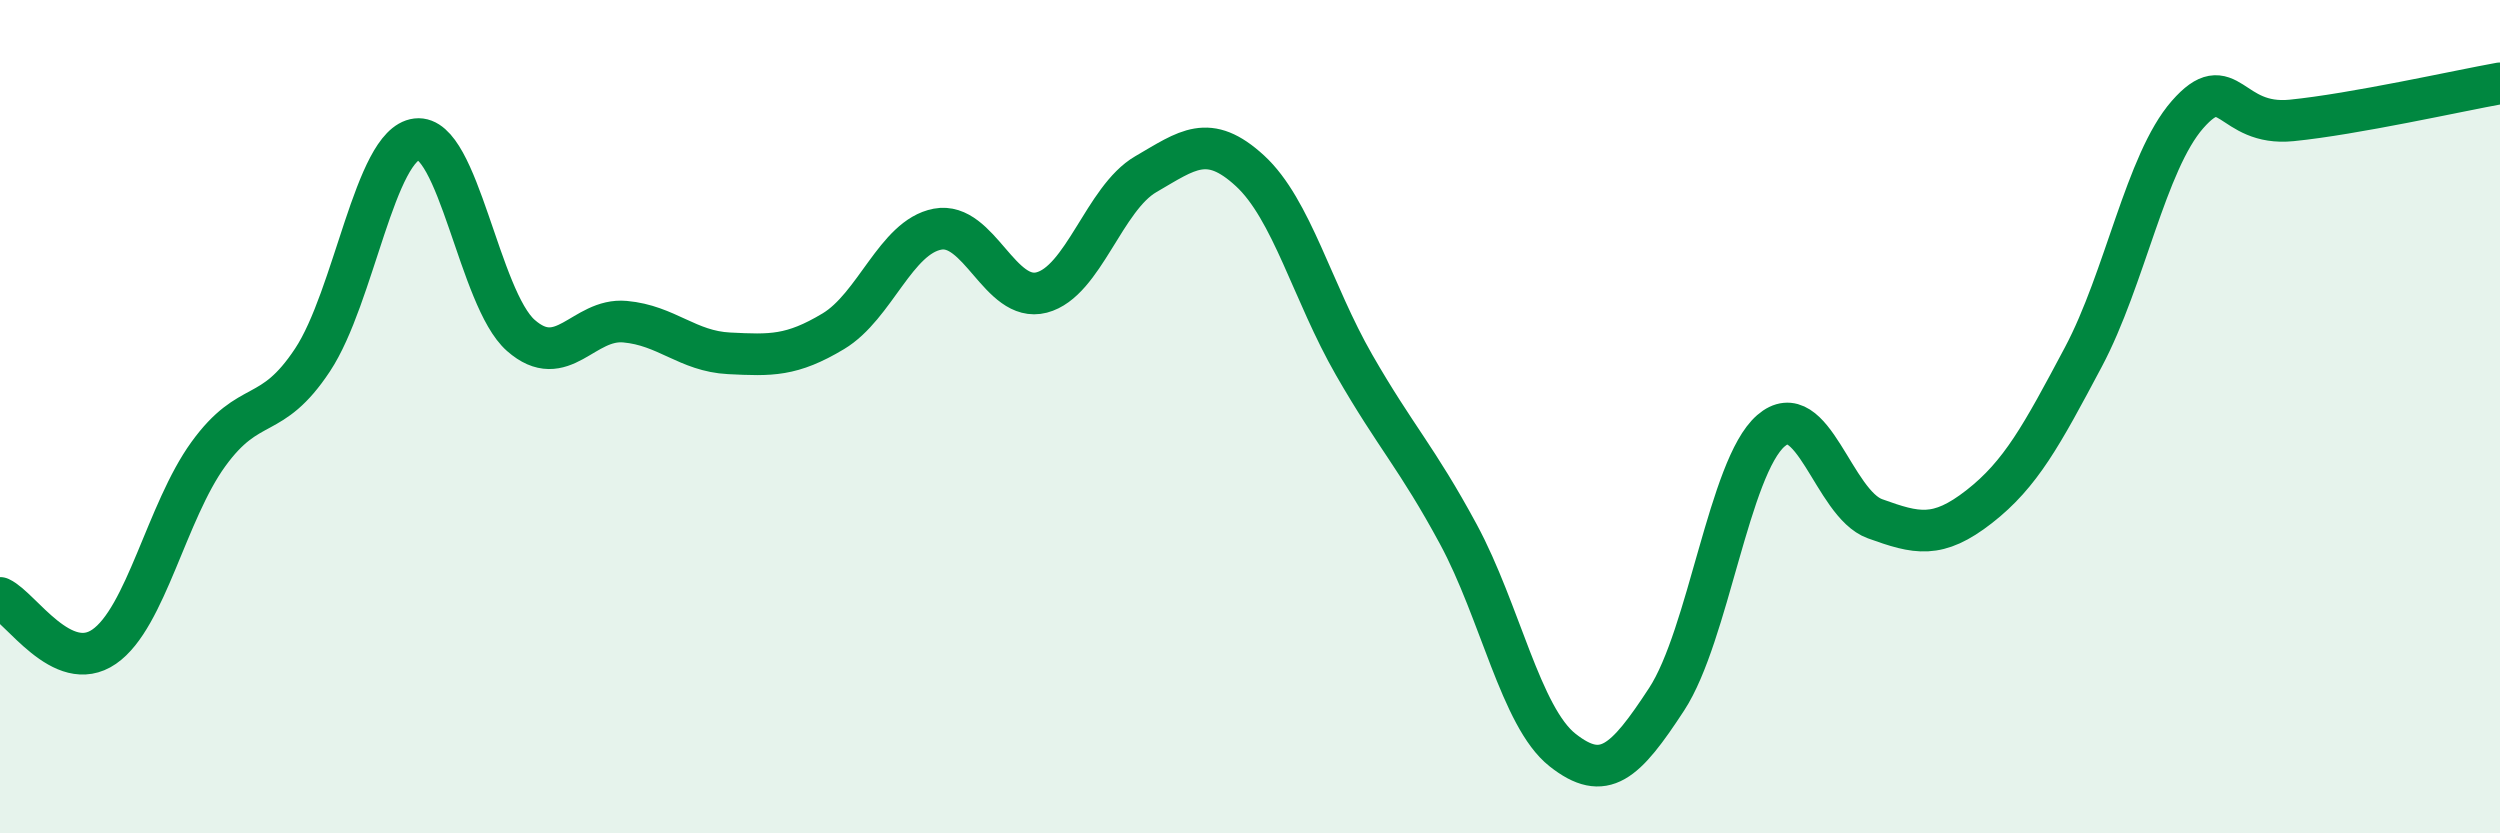 
    <svg width="60" height="20" viewBox="0 0 60 20" xmlns="http://www.w3.org/2000/svg">
      <path
        d="M 0,14.35 C 0.5,14.58 1.5,16.21 2.5,15.52 C 3.5,14.83 4,12.28 5,10.9 C 6,9.52 6.5,10.15 7.5,8.64 C 8.5,7.13 9,3.46 10,3.34 C 11,3.22 11.5,7.17 12.5,8.05 C 13.5,8.93 14,7.63 15,7.72 C 16,7.81 16.5,8.43 17.5,8.48 C 18.5,8.53 19,8.55 20,7.95 C 21,7.35 21.5,5.69 22.5,5.5 C 23.5,5.31 24,7.28 25,7.02 C 26,6.76 26.5,4.76 27.5,4.18 C 28.5,3.6 29,3.18 30,4.1 C 31,5.02 31.5,7.02 32.5,8.76 C 33.5,10.5 34,10.97 35,12.82 C 36,14.67 36.5,17.21 37.5,18 C 38.5,18.79 39,18.31 40,16.78 C 41,15.25 41.5,11.21 42.5,10.34 C 43.5,9.47 44,12.09 45,12.45 C 46,12.81 46.5,12.94 47.5,12.16 C 48.5,11.38 49,10.45 50,8.57 C 51,6.69 51.5,3.89 52.5,2.75 C 53.5,1.61 53.5,3.04 55,2.89 C 56.5,2.74 59,2.18 60,2L60 20L0 20Z"
        fill="#008740"
        opacity="0.1"
        stroke-linecap="round"
        stroke-linejoin="round"
      />
      <path
        d="M 0,14.35 C 0.5,14.58 1.5,16.21 2.5,15.52 C 3.5,14.83 4,12.28 5,10.9 C 6,9.52 6.5,10.15 7.5,8.64 C 8.5,7.13 9,3.46 10,3.34 C 11,3.22 11.5,7.17 12.5,8.05 C 13.5,8.93 14,7.63 15,7.72 C 16,7.81 16.5,8.43 17.5,8.48 C 18.5,8.53 19,8.55 20,7.95 C 21,7.35 21.5,5.69 22.5,5.5 C 23.5,5.31 24,7.28 25,7.02 C 26,6.76 26.5,4.76 27.5,4.18 C 28.5,3.6 29,3.18 30,4.1 C 31,5.02 31.5,7.02 32.5,8.76 C 33.5,10.5 34,10.97 35,12.82 C 36,14.67 36.5,17.21 37.5,18 C 38.5,18.79 39,18.31 40,16.78 C 41,15.25 41.5,11.21 42.5,10.34 C 43.5,9.47 44,12.09 45,12.45 C 46,12.81 46.5,12.94 47.5,12.16 C 48.5,11.38 49,10.45 50,8.57 C 51,6.69 51.5,3.89 52.5,2.75 C 53.5,1.61 53.5,3.04 55,2.89 C 56.5,2.74 59,2.18 60,2"
        stroke="#008740"
        stroke-width="1"
        fill="none"
        stroke-linecap="round"
        stroke-linejoin="round"
      />
    </svg>
  